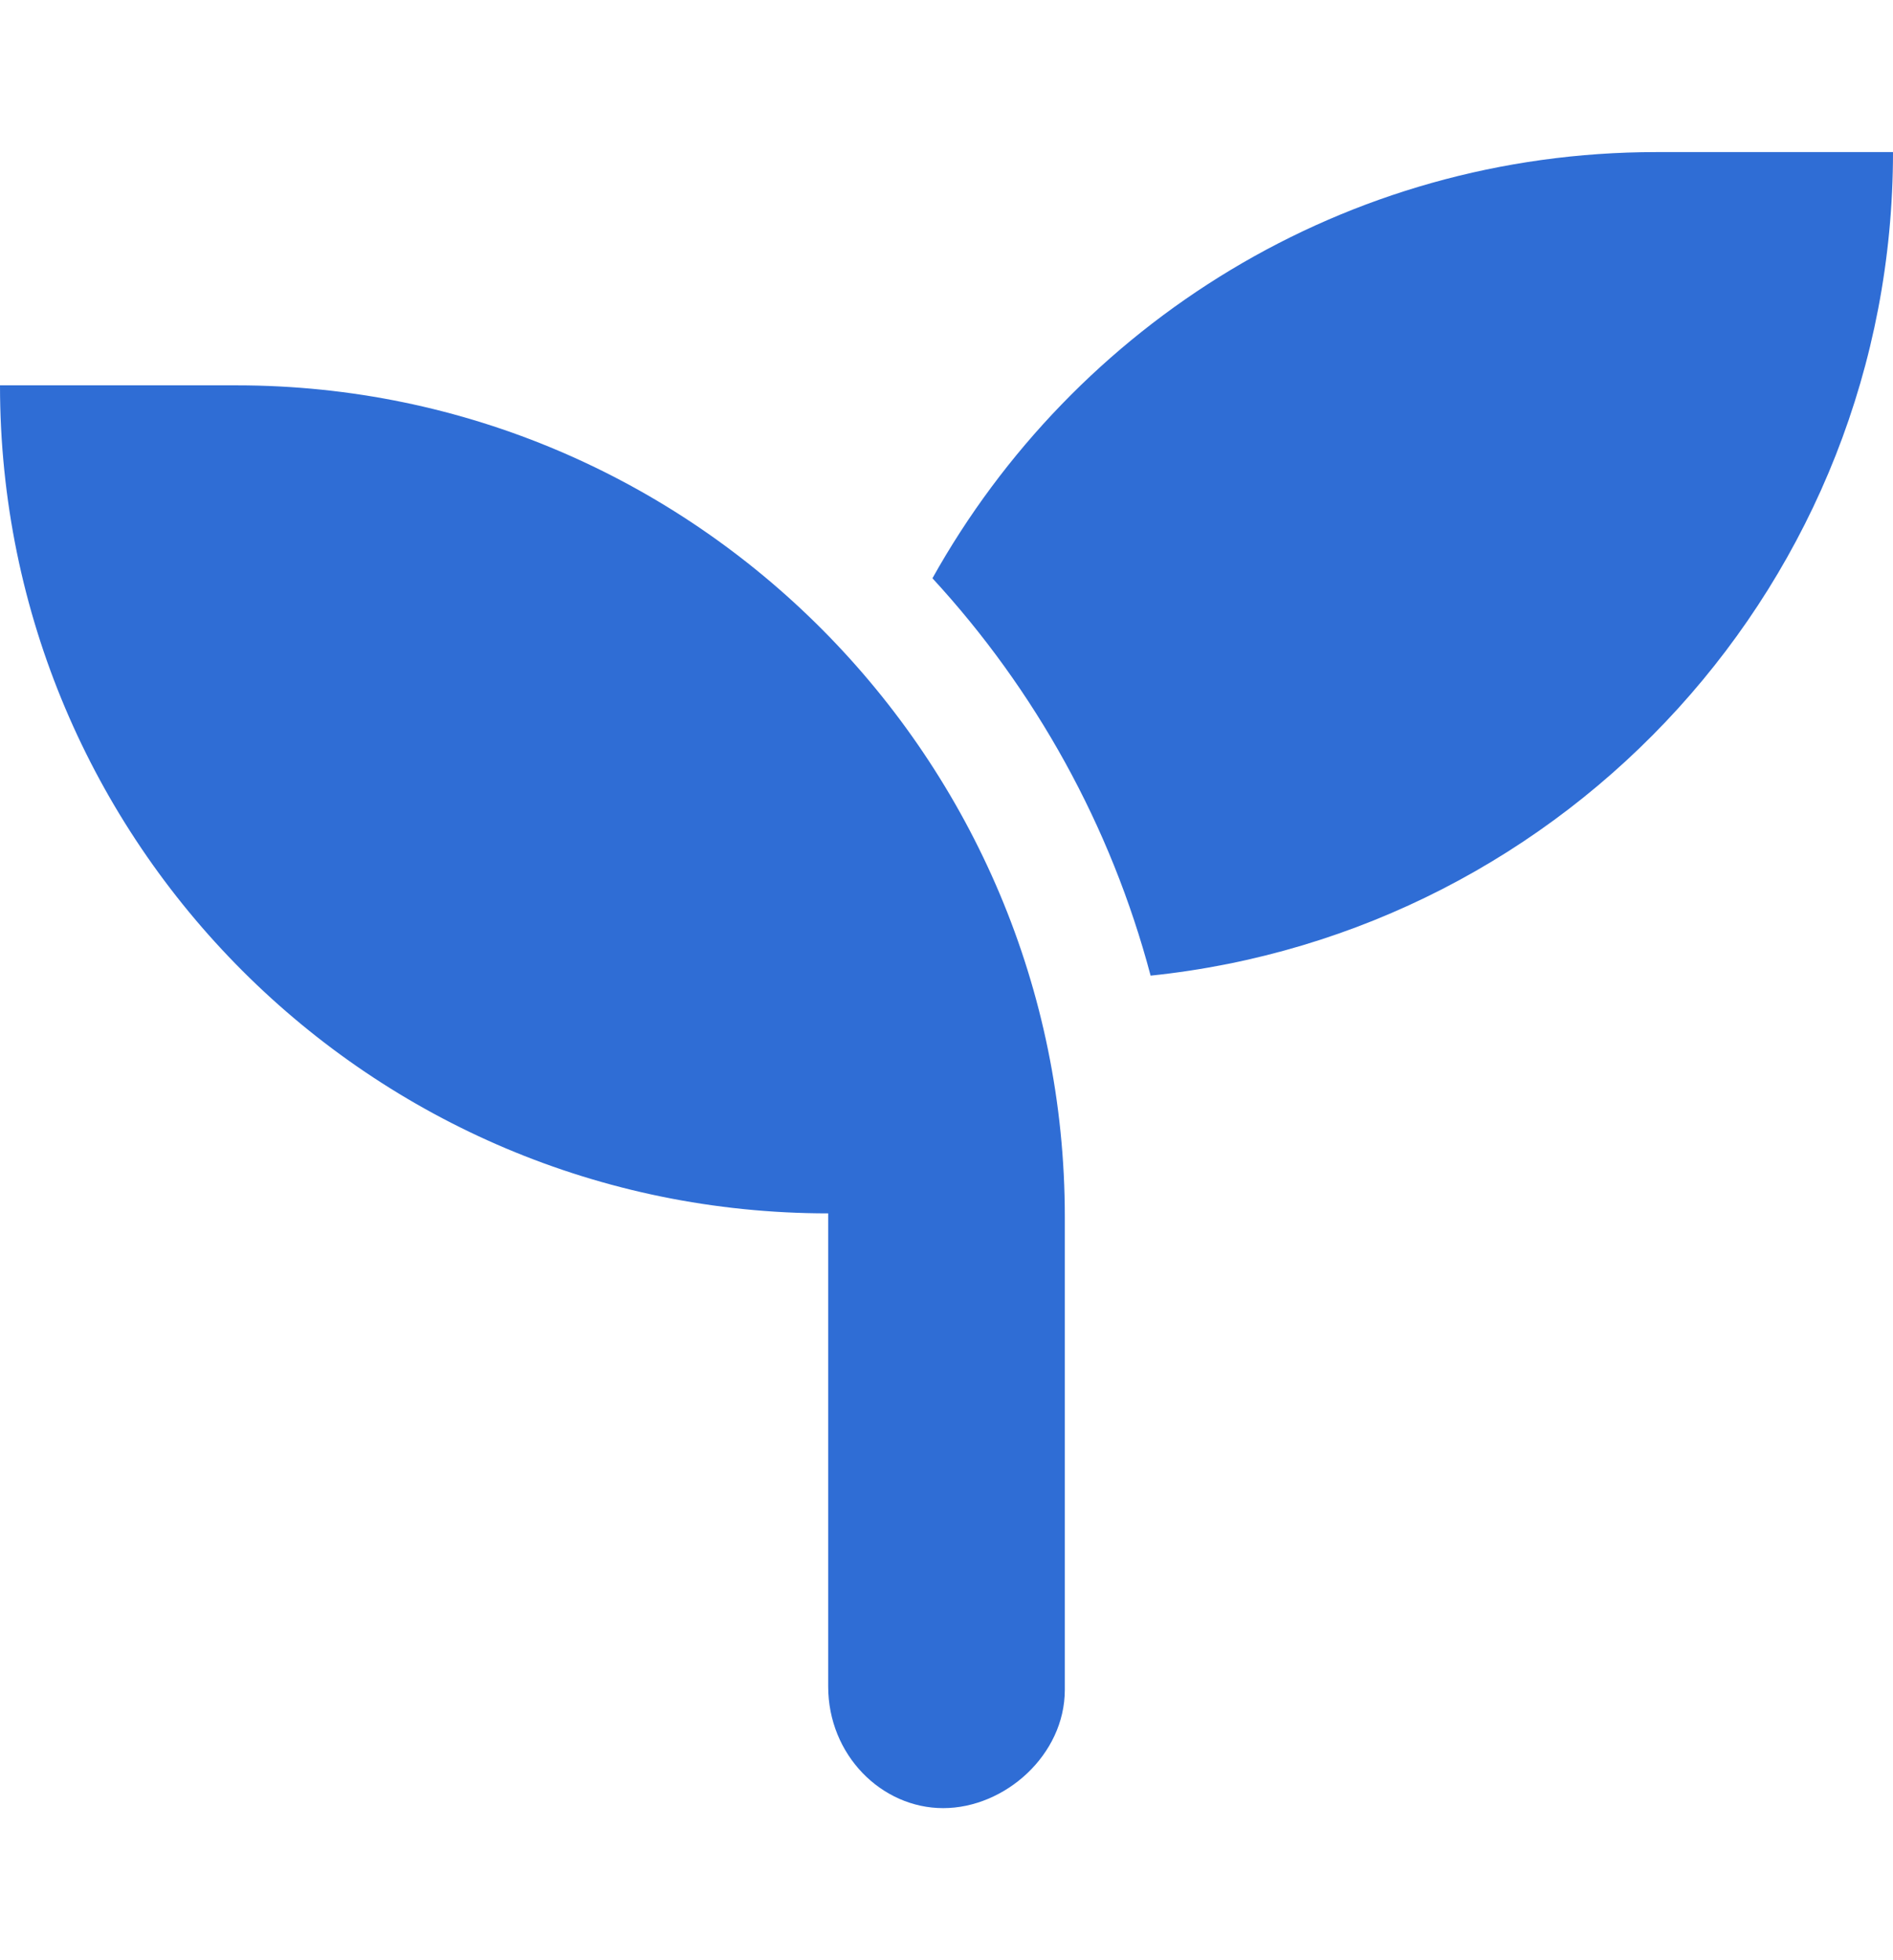 <svg xmlns="http://www.w3.org/2000/svg" width="28" height="29" viewBox="0 0 28 29" fill="none">
    <path d="M3.5 5.701H0C0 12.471 5.485 17.951 12.25 17.951V24.951C12.25 25.962 13.037 26.75 13.951 26.75C14.864 26.75 15.75 25.962 15.75 25V18C15.75 11.235 10.265 5.701 3.5 5.701ZM24.5 2.25C19.893 2.25 15.892 4.793 13.792 8.555C15.31 10.203 16.431 12.213 17.019 14.434C23.188 13.794 28 8.588 28 2.25H24.5Z" fill="#2F6DD5"/>
    </svg>